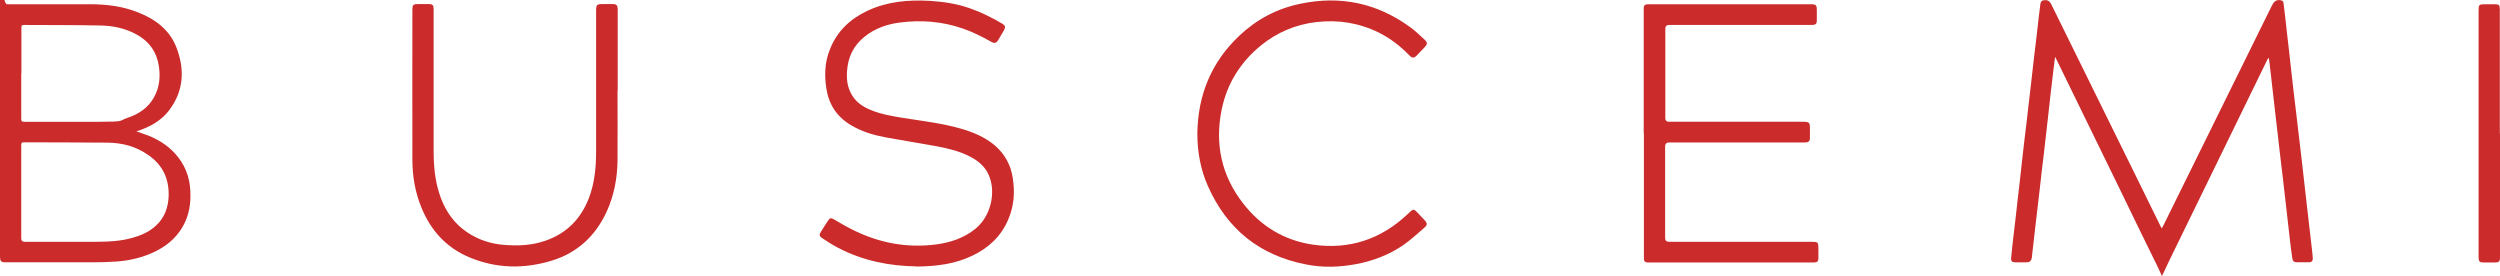 <svg viewBox="0 0 1412.5 156" version="1.1" xmlns="http://www.w3.org/2000/svg" id="Layer_2">
  
  <defs>
    <style>
      .st0 {
        fill: #cb2b2b;
      }
    </style>
  </defs>
  <g id="Layer_1-2">
    <g>
      <path d="M1221.3,129.2c.4-.7.6-1.2.9-1.6,20.4-41.4,40.9-82.8,61.3-124.2,1.1-2.2,2.3-3.7,4.9-3.3,1.1.2,1.7.6,1.8,1.7.7,5.8,1.4,11.6,2,17.4.8,6.8,1.6,13.5,2.3,20.3.9,8,1.8,16,2.8,24,1.1,9.1,2.1,18.1,3.2,27.2.9,7.9,1.8,15.8,2.7,23.8.9,7.8,1.8,15.6,2.7,23.4.3,2.5.6,5,.8,7.5.2,2-.5,2.8-2.4,2.8-2.1,0-4.2,0-6.2,0-2,0-2.7-.5-3-2.6-.5-3.1-.8-6.1-1.2-9.2-.9-7.9-1.8-15.8-2.7-23.7-.9-8-1.8-15.9-2.8-23.9-1-9-2.1-17.9-3.1-26.9-.9-7.9-1.8-15.7-2.7-23.6-.2-1.8-.4-3.7-.7-5.5h-.3c-.2.4-.5.8-.7,1.2-18.4,37.7-36.8,75.4-55.2,113.1-.7,1.5-4.2,8.9-4.2,8.9,0,0-2.8-6.3-4.2-8.9-6.6-13.4-12.9-26.3-19.4-39.8-12-24.5-23.9-49-35.9-73.5-.2-.5-.5-.9-.9-1.7-.5,4.1-.9,7.8-1.4,11.5-.8,6.7-1.6,13.4-2.3,20.2-.9,7.9-1.8,15.8-2.7,23.7-.8,6.6-1.6,13.2-2.3,19.8-.8,6.5-1.5,13.1-2.3,19.6-.7,6.1-1.4,12.3-2.1,18.4-.3,2.2-1.1,2.9-3.2,2.9-2,0-4.1,0-6.1,0-1.9,0-2.6-.6-2.4-2.6.4-4.3.9-8.6,1.4-13,.8-6.7,1.6-13.3,2.3-20,.8-6.8,1.6-13.5,2.3-20.3.9-8,1.8-16,2.8-24,.9-7.8,1.8-15.5,2.7-23.3.9-8,1.8-16,2.8-24,.7-6.2,1.4-12.5,2.2-18.7,0-.7.7-1.9,1.2-2,1.3-.3,2.9-.5,4,.7.5.5.9,1.2,1.2,1.9,15.9,32.2,31.7,64.4,47.6,96.6,4.6,9.4,9.2,18.7,13.8,28.1.2.5.5.9,1,1.7h0Z" class="st0"></path>
      <path d="M77,74.2c2.4.9,4.7,1.6,6.8,2.4,6.7,2.7,12.5,6.6,16.9,12.3,5,6.4,7,13.7,6.9,21.7,0,6.6-1.4,12.8-5,18.5-3.5,5.6-8.3,9.6-14.1,12.6-7.3,3.7-15.1,5.6-23.2,6.1-4.3.3-8.7.4-13,.4-16.1,0-32.2,0-48.3,0s-1.4,0-2,0c-1.1-.2-1.9-.8-1.9-2C0,145.6,0,145,0,144.3c0-46,0-92,0-138s.2-3.9,4-3.9h47c9.1,0,18,1.1,26.5,4.4,9.9,3.8,18.1,9.7,22.1,19.8,4.9,12.5,4.3,24.8-4.1,35.8-4.2,5.5-10.1,8.9-16.6,11.2-.5.2-1,.3-1.8.6ZM12,108.6v26.1q0,1.9,1.9,1.9c13.6,0,27.3,0,41,0,6.9,0,13.8-.4,20.5-2.4,4.9-1.4,9.4-3.5,13.1-7.1,4.7-4.5,6.6-10.2,6.8-16.6.2-9.7-3.5-17.4-11.5-22.9-6.8-4.8-14.6-6.9-22.8-7-15.8-.2-31.6-.1-47.5-.2-1.2,0-1.5.4-1.5,1.6,0,8.8,0,17.7,0,26.5h0ZM12,41.4c0,8.6,0,17.1,0,25.7,0,1.4.4,1.7,1.7,1.7,14.3,0,28.6,0,43,0s10.3-.6,15.3-2.2c6.3-2.1,11.7-5.6,15-11.6,3.2-5.7,3.7-11.8,2.7-18-1.2-7.5-5.1-13.1-11.6-17-6.7-3.9-14-5.5-21.5-5.6-14.4-.3-28.7-.2-43.1-.3-1.2,0-1.4.4-1.4,1.5,0,8.6,0,17.2,0,25.8Z" class="st0"></path>
      <path d="M928.7,75.4V6.8c0-.7,0-1.4,0-2.2,0-1.5.7-2.1,2.2-2.2.5,0,1,0,1.5,0h90.5c3.2,0,3.6.4,3.6,3.6,0,1.9,0,3.8,0,5.7,0,1.7-.7,2.3-2.4,2.4-.7,0-1.3,0-2,0h-79c-1.5,0-2.2.7-2.2,2.2v50.5c0,1.3.7,2,2,2h76.1c3.2,0,3.6.5,3.6,3.6s0,3.7,0,5.5c0,1.9-.7,2.5-2.6,2.6-.6,0-1.3,0-1.9,0h-75.1c-1.4,0-2.1.7-2.2,2.1v51.9c0,1.4.7,2.1,2.2,2.1h80.4c3.8,0,4,.2,4,4s0,3.6,0,5.4c0,1.6-.7,2.2-2.3,2.3-.4,0-.8,0-1.2,0h-91.5c-.6,0-1.2,0-1.7,0-1.2-.1-1.9-.8-1.9-2,0-.7,0-1.4,0-2.2v-68.8h0Z" class="st0"></path>
      <path d="M517.5,150.5c-14.7-.2-29.9-3.1-44-10.5-3.1-1.6-6-3.5-8.9-5.4-1.7-1.1-1.9-1.9-.8-3.6,1.4-2.3,2.8-4.5,4.3-6.7.8-1.2,1.5-1.2,3-.4,3.3,1.9,6.6,3.9,10,5.6,15.1,7.7,31.1,10.8,47.9,8.6,8.1-1.1,15.7-3.6,22.2-8.9,8.4-6.9,11.8-20.2,7.5-30.2-2.2-5.1-6.3-8.4-11.2-10.8-6-3-12.5-4.5-19.1-5.7-9.4-1.7-18.8-3.2-28.1-4.9-6.9-1.3-13.6-3.3-19.7-7-7.8-4.7-12.3-11.6-13.7-20.5-1.2-7.6-.9-15,2-22.2,4-10.2,11.4-17.2,21.2-21.8,11.3-5.3,23.2-6.3,35.4-5.6,7.7.5,15.2,1.6,22.5,4.2,6.4,2.2,12.5,5.3,18.3,8.7,1.7,1,1.9,1.9,1,3.6-1.1,1.9-2.2,3.8-3.3,5.6-1.1,1.8-2.1,2.1-4,1-5.3-3-10.7-5.7-16.4-7.6-11.4-3.9-23.1-4.8-34.9-3.3-7.4.9-14.4,3.3-20.3,8.1-6.1,4.9-9.2,11.3-9.8,19-.4,4.7.1,9.3,2.5,13.5,2.5,4.5,6.5,7.1,11,8.9,5.8,2.4,11.9,3.4,18,4.4,11.1,1.8,22.3,3,33.2,6.2,6.8,2,13.2,4.7,18.7,9.3,5.7,4.9,9.1,11.1,10.2,18.5,1.3,8,.7,15.8-2.5,23.3-4,9.5-11,16.1-20.2,20.5-9.7,4.7-20.1,6.1-31.8,6.2h0Z" class="st0"></path>
      <path d="M348.9,51.1c0,13.2.1,26.3,0,39.4-.1,10-1.9,19.8-6.1,29-6.4,14-16.8,23.5-31.5,27.9-15.4,4.6-30.7,4.3-45.6-1.8-13.2-5.4-22.1-15-27.5-28.1-3.6-8.7-5.2-17.8-5.2-27.2-.1-28.4,0-56.8,0-85.1,0-2.3.6-2.9,2.9-2.9,2.2,0,4.4,0,6.5,0,1.9,0,2.5.6,2.6,2.5,0,.7,0,1.3,0,2v78.5c0,8.2.7,16.4,3.3,24.3,3.5,10.8,9.9,19.1,20.2,24.3,5.3,2.7,11,4.1,16.8,4.5,7.7.6,15.3.2,22.6-2.3,12.1-4.1,20.2-12.3,24.8-24.1,3.3-8.6,4.1-17.5,4.1-26.6,0-26.3,0-52.6,0-78.9,0-4,.2-4.2,4.3-4.2s3.5,0,5.2,0c1.9,0,2.6.7,2.7,2.6,0,.6,0,1.2,0,1.7v44.4h-.1Z" class="st0"></path>
      <path d="M676.5,75.3c.3-21.6,7.9-40.2,23.7-55.1,9.8-9.3,21.4-15.4,34.6-18.1,22.5-4.7,43.2-.4,61.9,13.2,3,2.2,5.6,4.7,8.3,7.2,1.6,1.5,1.5,2.5,0,4.1-1.4,1.5-2.9,3-4.3,4.5-1.8,1.9-2.8,1.9-4.6,0-5-5.1-10.5-9.4-16.9-12.6-11.3-5.6-23.2-7.5-35.7-6-11.6,1.4-22,5.8-31.1,13.2-11.6,9.5-19.2,21.6-22.2,36.4-3.9,19.5,0,37.3,12.3,53,10,12.8,23.1,20.7,39.1,23.1,20.6,3,38.6-2.9,53.8-17.3,3.3-3.2,3.3-3.2,6.4.2,1,1.1,2,2.1,3,3.2,1.7,1.8,1.8,2.8-.1,4.4-3.8,3.3-7.5,6.7-11.6,9.6-8.1,5.6-17.2,9.1-26.8,10.9-9.4,1.8-19,2.1-28.4.2-26.2-5.1-44.6-19.9-55.4-44.2-4.2-9.4-6-19.5-6-29.8h0Z" class="st0"></path>
      <path d="M1412.5,75.4v68.6c0,.6,0,1.2,0,1.7,0,2-.7,2.6-2.7,2.6-2.2,0-4.4,0-6.7,0-2.1,0-2.6-.6-2.7-2.7,0-.5,0-1.1,0-1.6V6.8c0-4.4,0-4.4,4.3-4.4s3.4,0,5.1,0c2,0,2.6.6,2.6,2.6,0,.7,0,1.3,0,2v68.3h0Z" class="st0"></path>
    </g>
  </g>
</svg>